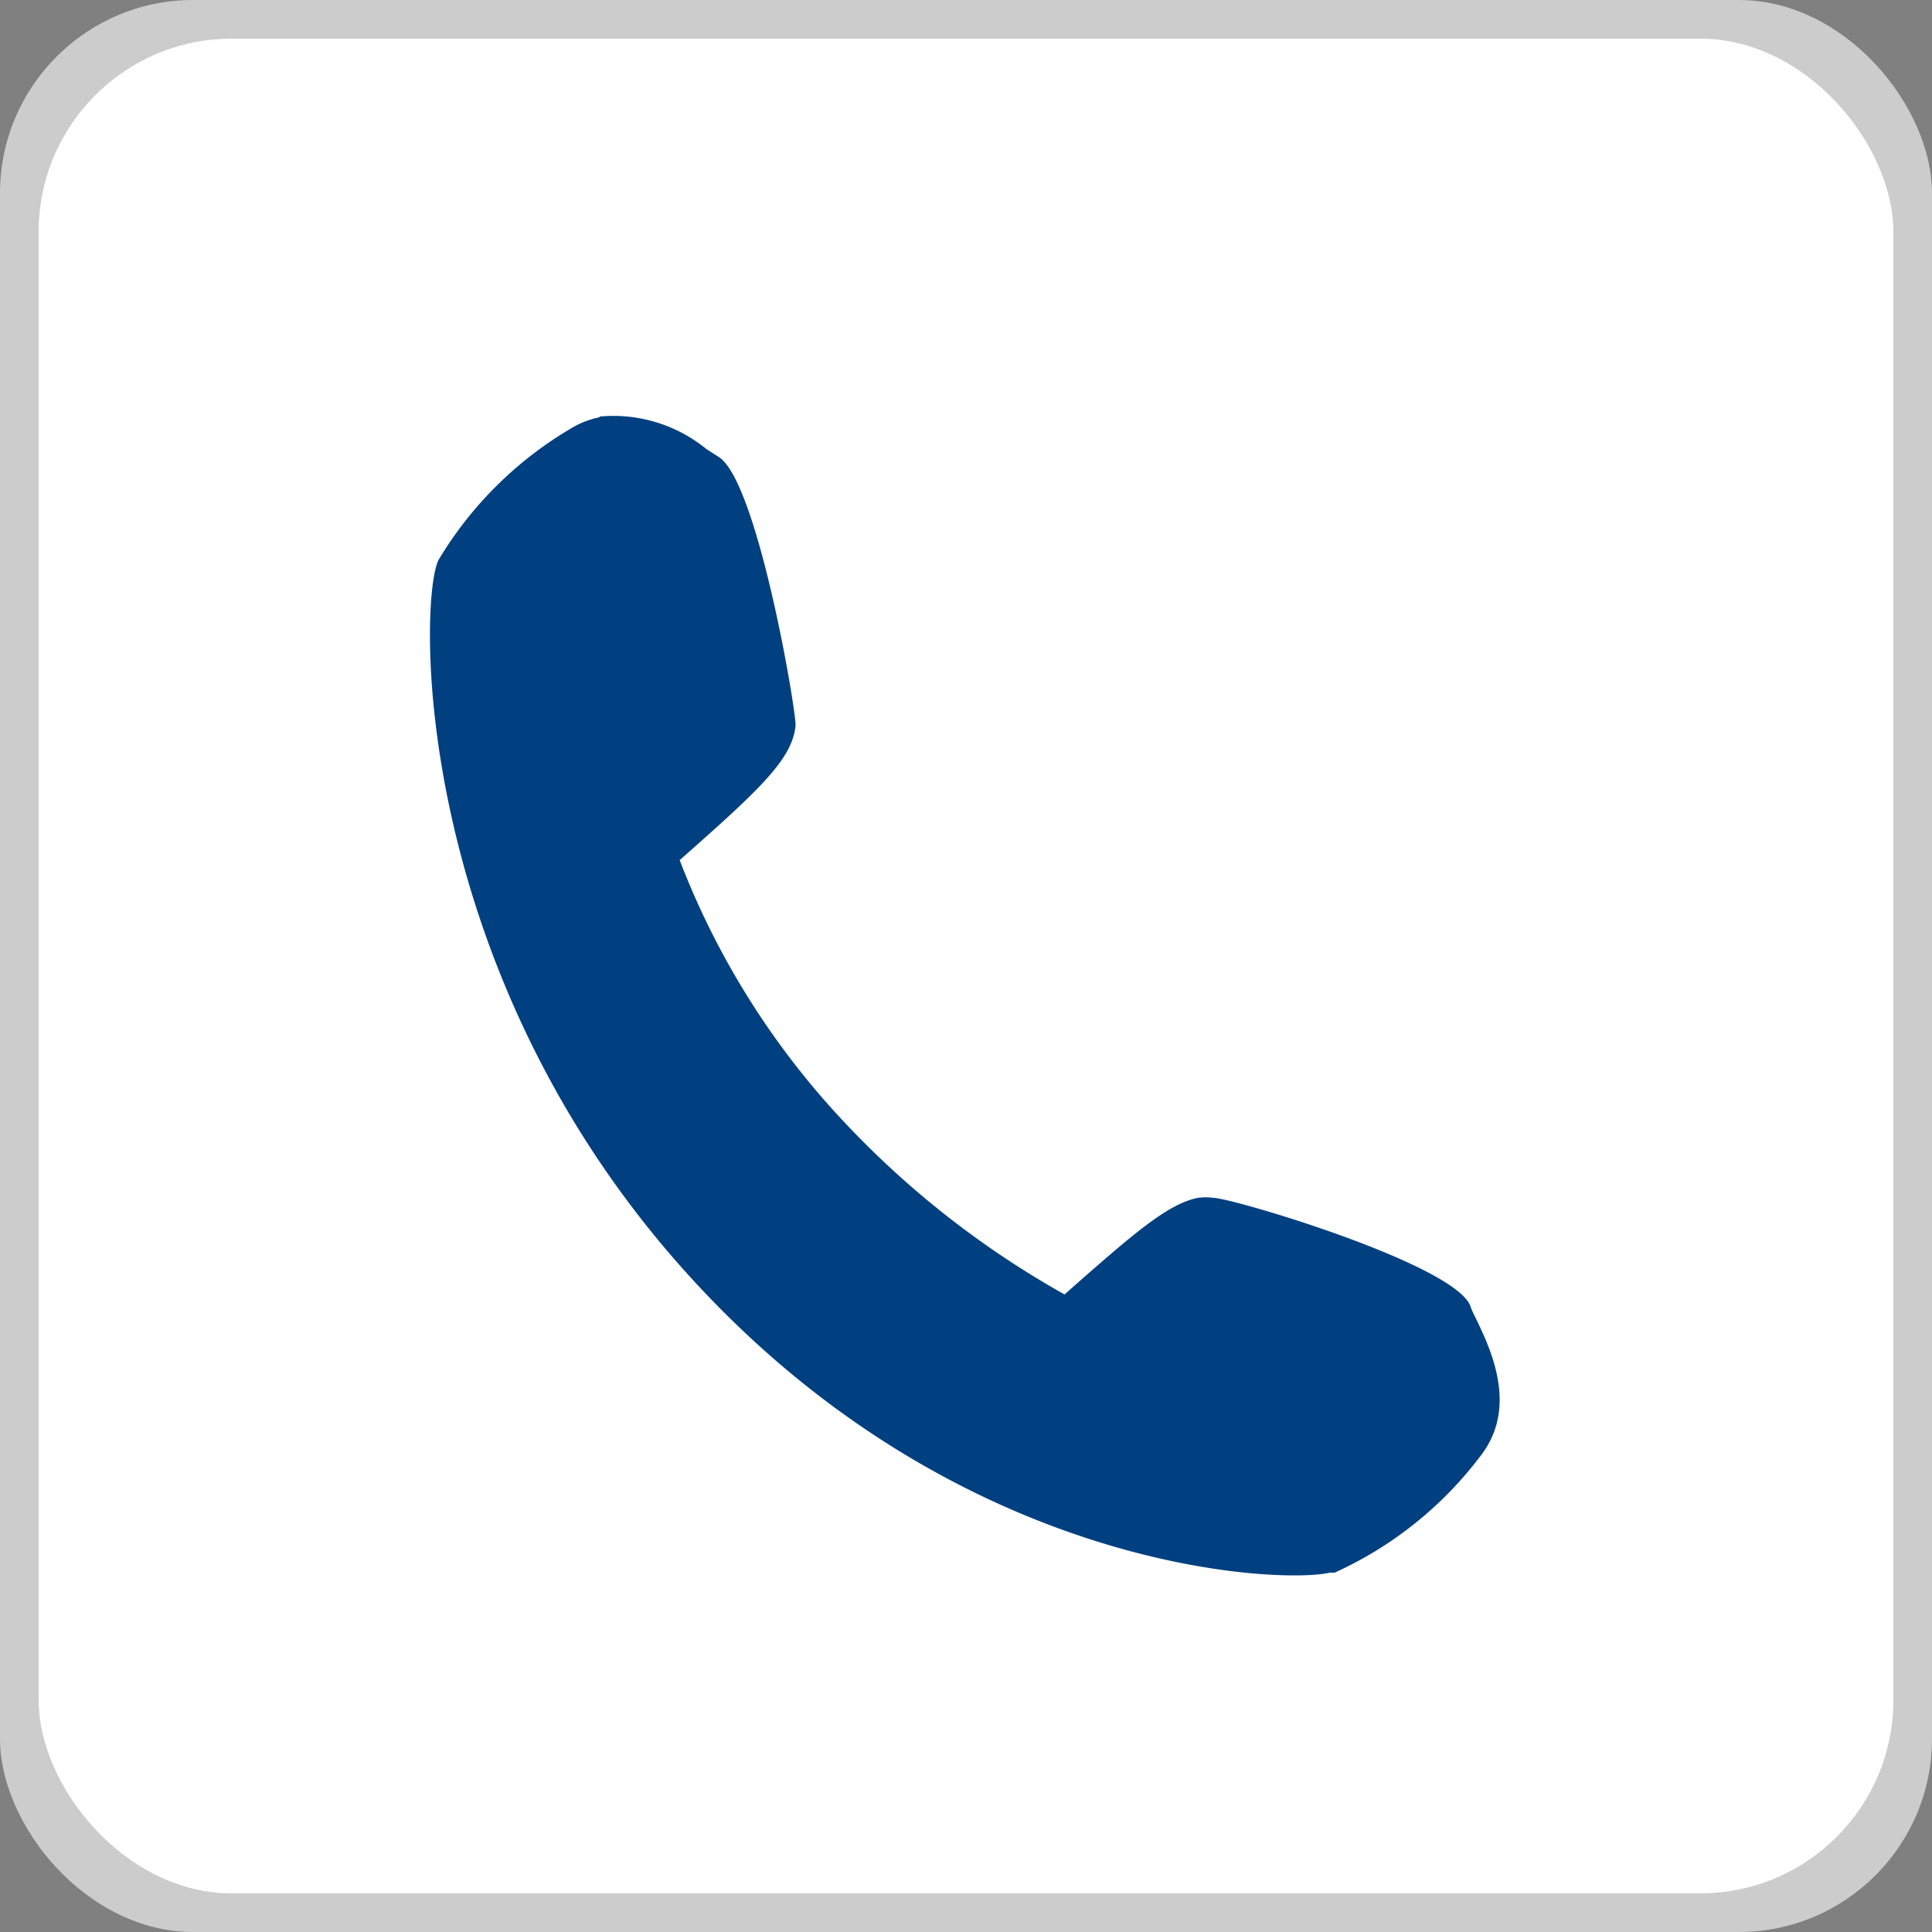 <svg xmlns="http://www.w3.org/2000/svg" viewBox="0 0 50 50"><rect x="0" y="0" width="50" height="50" fill="#808080" stroke="none"/><defs><style>.cls-1{fill:#ccc;}.cls-2{fill:#fff;}.cls-3{fill:#004080;}</style></defs><title>icon-tel</title><g id="レイヤー_2" data-name="レイヤー 2"><g id="トップページ"><rect class="cls-1" width="50" height="50" rx="5" ry="5"/><rect class="cls-2" x="1" y="1" width="48" height="48" rx="5" ry="5"/><path class="cls-3" d="M34.37,40.45c-1.26.26-9.68-.09-16.54-7.82-7.27-8.2-6.52-17.45-6.24-18a9.16,9.16,0,0,1,3.3-3.28,2.09,2.09,0,0,1,.69-.28,3.62,3.62,0,0,1,2.57.8l.32.21c.85.49,1.91,6,1.86,6.72s-.92,1.58-3,3.43a20.55,20.55,0,0,0,3.93,6.55,23.41,23.41,0,0,0,6.36,5.06c1.8-1.59,2.72-2.4,3.45-2.55a1.36,1.36,0,0,1,.32,0c.68,0,6.06,1.75,6.44,2.66l.16.34c.39.81,1.05,2.16.13,3.3a9.08,9.08,0,0,1-3.65,2.88Z"/><path class="cls-3" d="M15.63,11.3c1.09-.23,2.14.64,2.72,1s1.78,5.78,1.74,6.49-1,1.54-3,3.36a20.4,20.4,0,0,0,4,6.8c1.49,1.69,4.52,4.35,6.6,5.19,1.82-1.62,2.77-2.45,3.45-2.59a.89.89,0,0,1,.25,0c.71,0,5.92,1.77,6.24,2.5s1.28,2.21.33,3.39a9,9,0,0,1-3.54,2.8l-.08,0c-1.14.23-9.52-.09-16.3-7.74-7-7.86-6.55-17-6.2-17.75A9,9,0,0,1,15,11.54a1.74,1.74,0,0,1,.61-.24m-.1-.5h0a2.32,2.32,0,0,0-.77.31,9.77,9.77,0,0,0-3.39,3.38c-.51,1-.74,10.39,6.28,18.3S33.13,41,34.42,40.7h0l.12,0a9.78,9.78,0,0,0,3.76-3c1-1.26.29-2.76-.1-3.57-.06-.12-.12-.24-.15-.34C37.6,32.7,31.88,31,31.4,31A1.54,1.54,0,0,0,31,31c-.78.16-1.64.9-3.45,2.5a23.72,23.72,0,0,1-6.13-4.93,20.73,20.73,0,0,1-3.83-6.31c2.06-1.82,2.92-2.61,3-3.49,0-.48-1-6.36-2-6.95l-.31-.2a3.81,3.81,0,0,0-2.76-.84Z"/></g></g></svg>